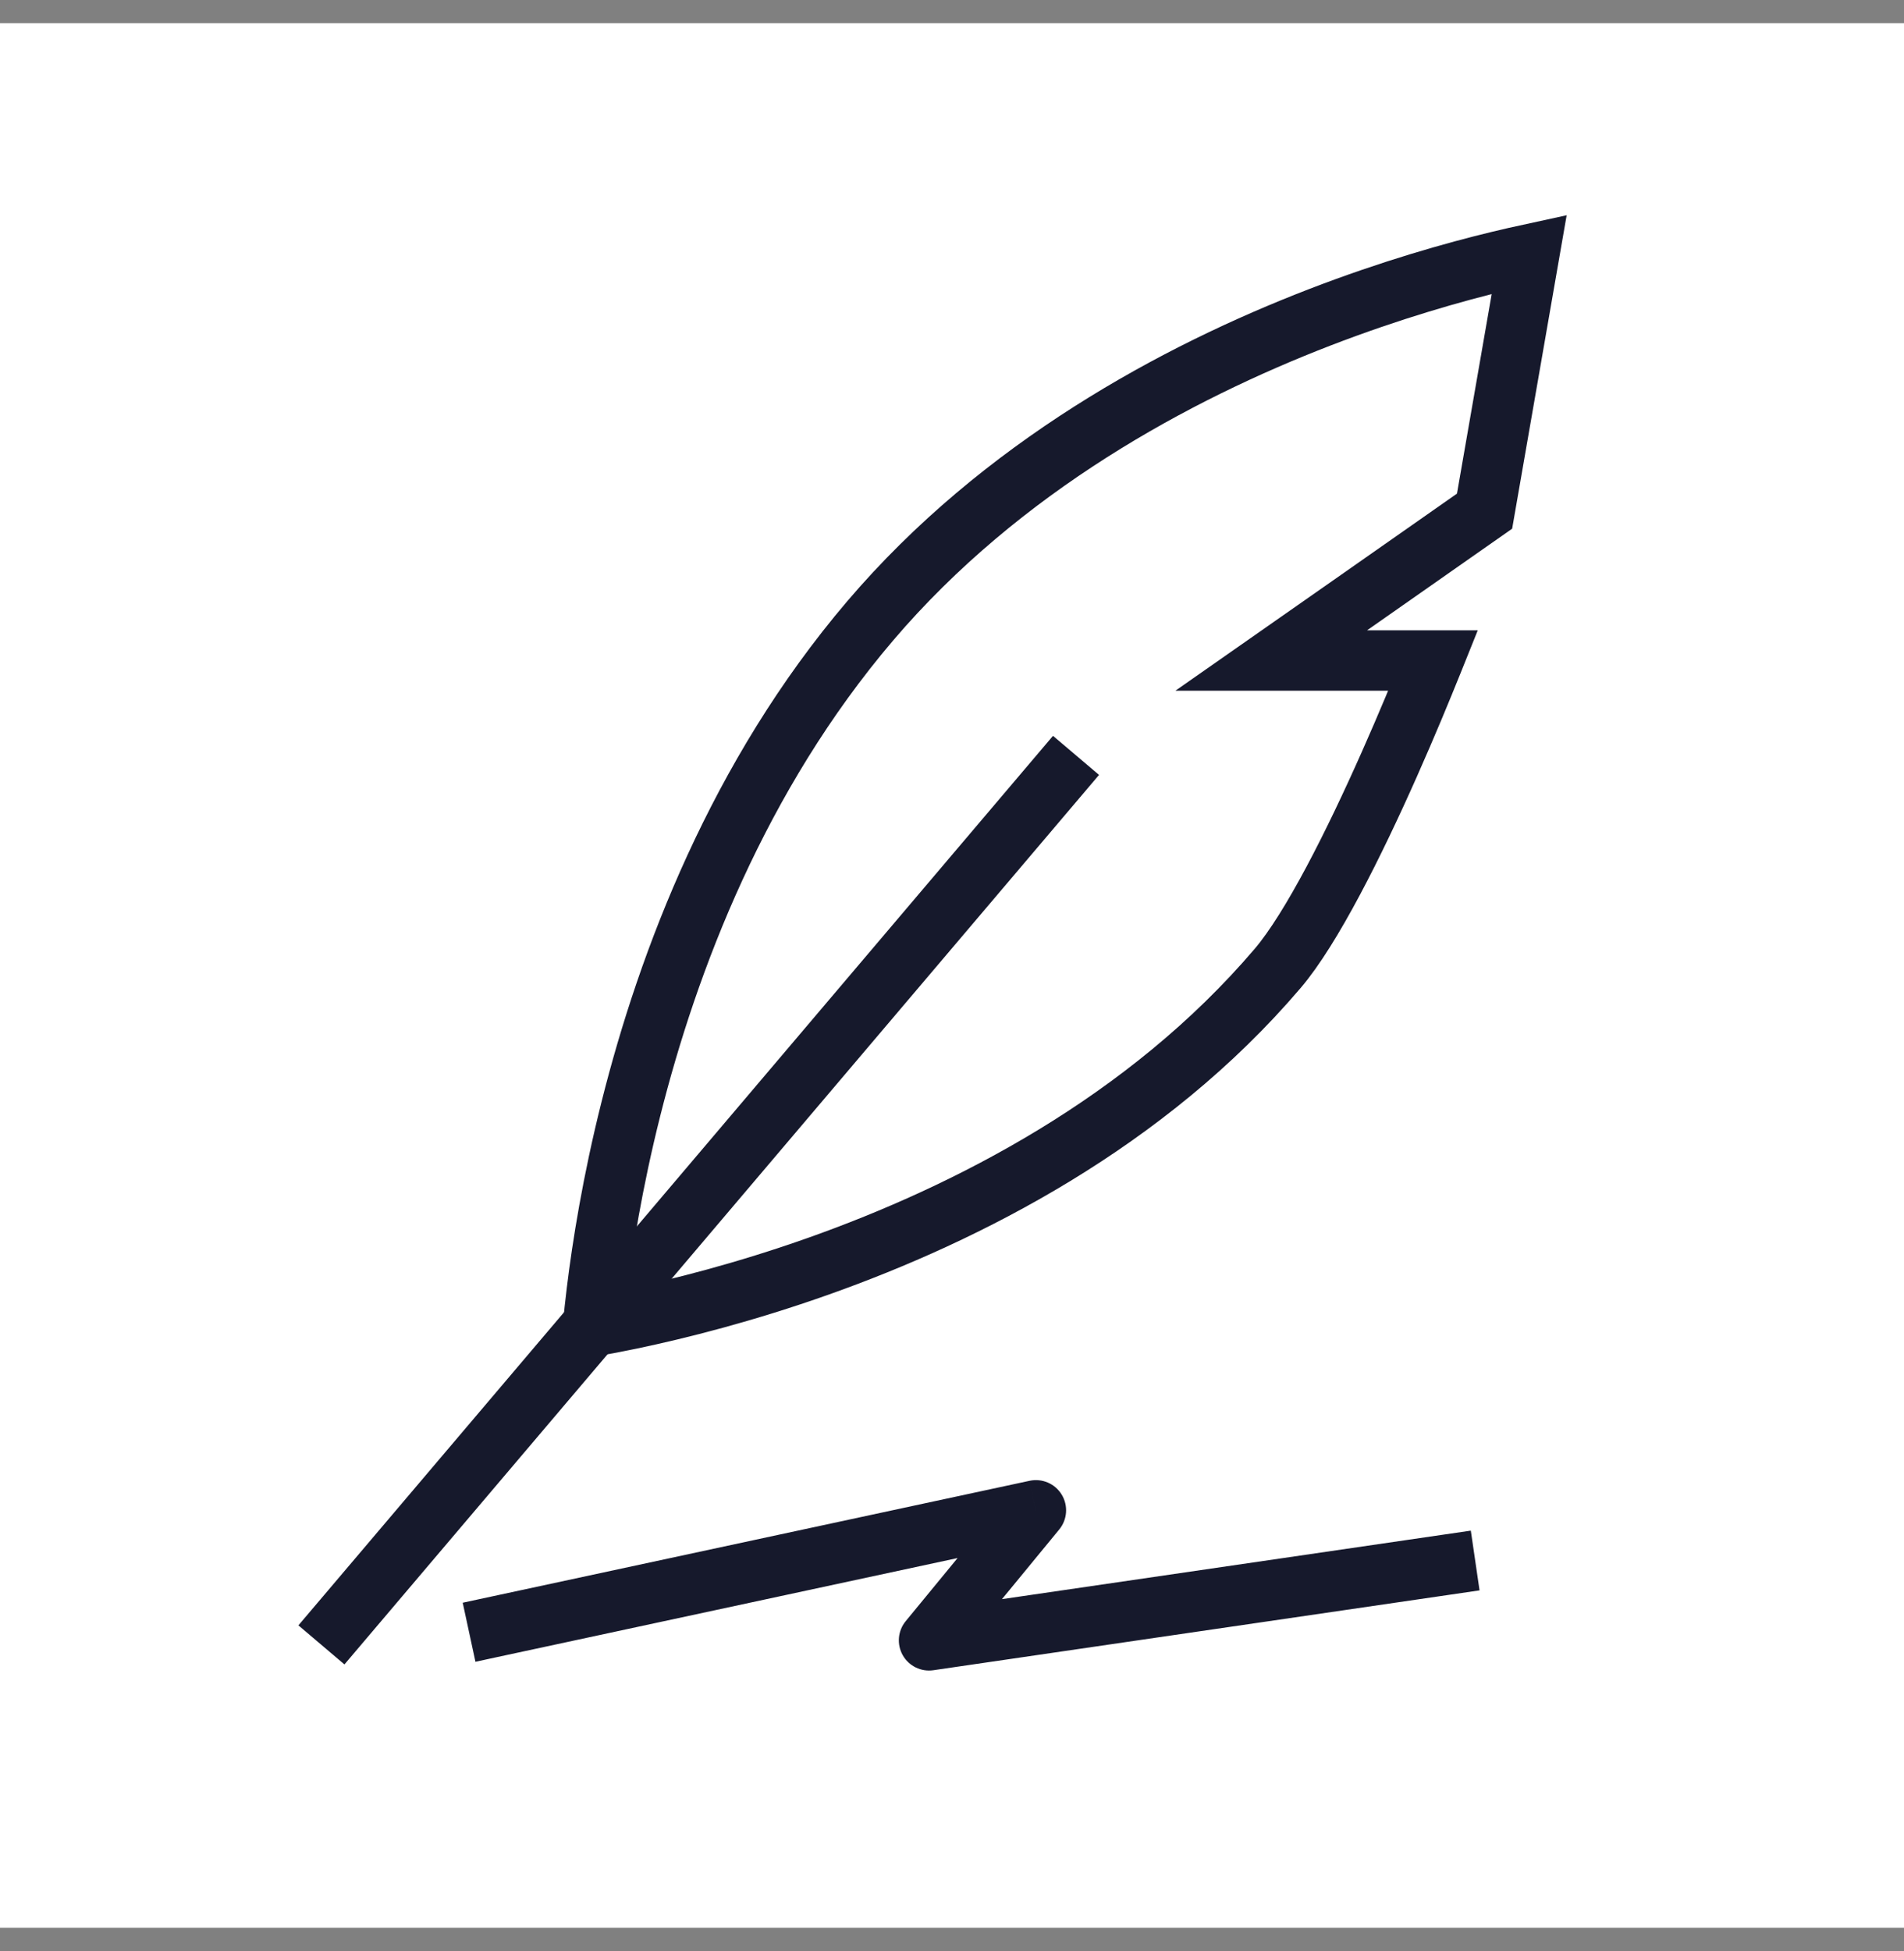 <svg width="41" height="42" viewBox="0 0 41 42" fill="none" xmlns="http://www.w3.org/2000/svg">
<rect x="0" y="0" width="41" height="42" fill="#808080" stroke="none"/>
<g clip-path="url(#clip0)">
<rect width="41" height="41" transform="translate(0 0.5)" fill="white"/>
<path d="M22.75 16.757L7.342 34.915" stroke="#16192C" stroke-width="1.3" stroke-linecap="square" stroke-linejoin="round"/>
<path d="M10.6 34.366L9.964 34.503L10.238 35.774L10.873 35.637L10.6 34.366ZM22.307 32.513L22.809 32.926C22.985 32.712 23.006 32.411 22.862 32.175C22.718 31.939 22.441 31.82 22.17 31.878L22.307 32.513ZM20.005 35.312L19.503 34.9C19.333 35.107 19.307 35.398 19.439 35.632C19.571 35.866 19.834 35.995 20.099 35.956L20.005 35.312ZM31.217 34.331L31.86 34.237L31.672 32.951L31.029 33.045L31.217 34.331ZM10.873 35.637L22.444 33.149L22.17 31.878L10.6 34.366L10.873 35.637ZM21.805 32.1L19.503 34.9L20.508 35.725L22.809 32.926L21.805 32.1ZM20.099 35.956L31.217 34.331L31.029 33.045L19.911 34.669L20.099 35.956Z" fill="#16192C"/>
<path d="M29.438 14.219L30.86 14.219C30.854 14.234 30.848 14.248 30.842 14.264C30.613 14.832 30.292 15.61 29.921 16.445C29.165 18.148 28.248 19.984 27.513 20.847C24.688 24.163 20.82 26.125 17.622 27.259C16.027 27.824 14.612 28.179 13.597 28.392C13.279 28.458 13.001 28.511 12.769 28.552C12.789 28.341 12.815 28.09 12.85 27.806C12.969 26.83 13.187 25.455 13.586 23.869C14.385 20.69 15.896 16.702 18.736 13.368C21.569 10.044 25.332 8.023 28.417 6.832C29.955 6.239 31.314 5.855 32.287 5.621C32.526 5.563 32.741 5.515 32.93 5.474L31.968 11.004L29.065 13.037L27.375 14.219L29.438 14.219Z" stroke="#16192C" stroke-width="1.3"/>
</g>
<defs>
<clipPath id="clip0">
<rect width="41" height="41" fill="white" transform="translate(0 0.5)"/>
</clipPath>
</defs>
</svg>
